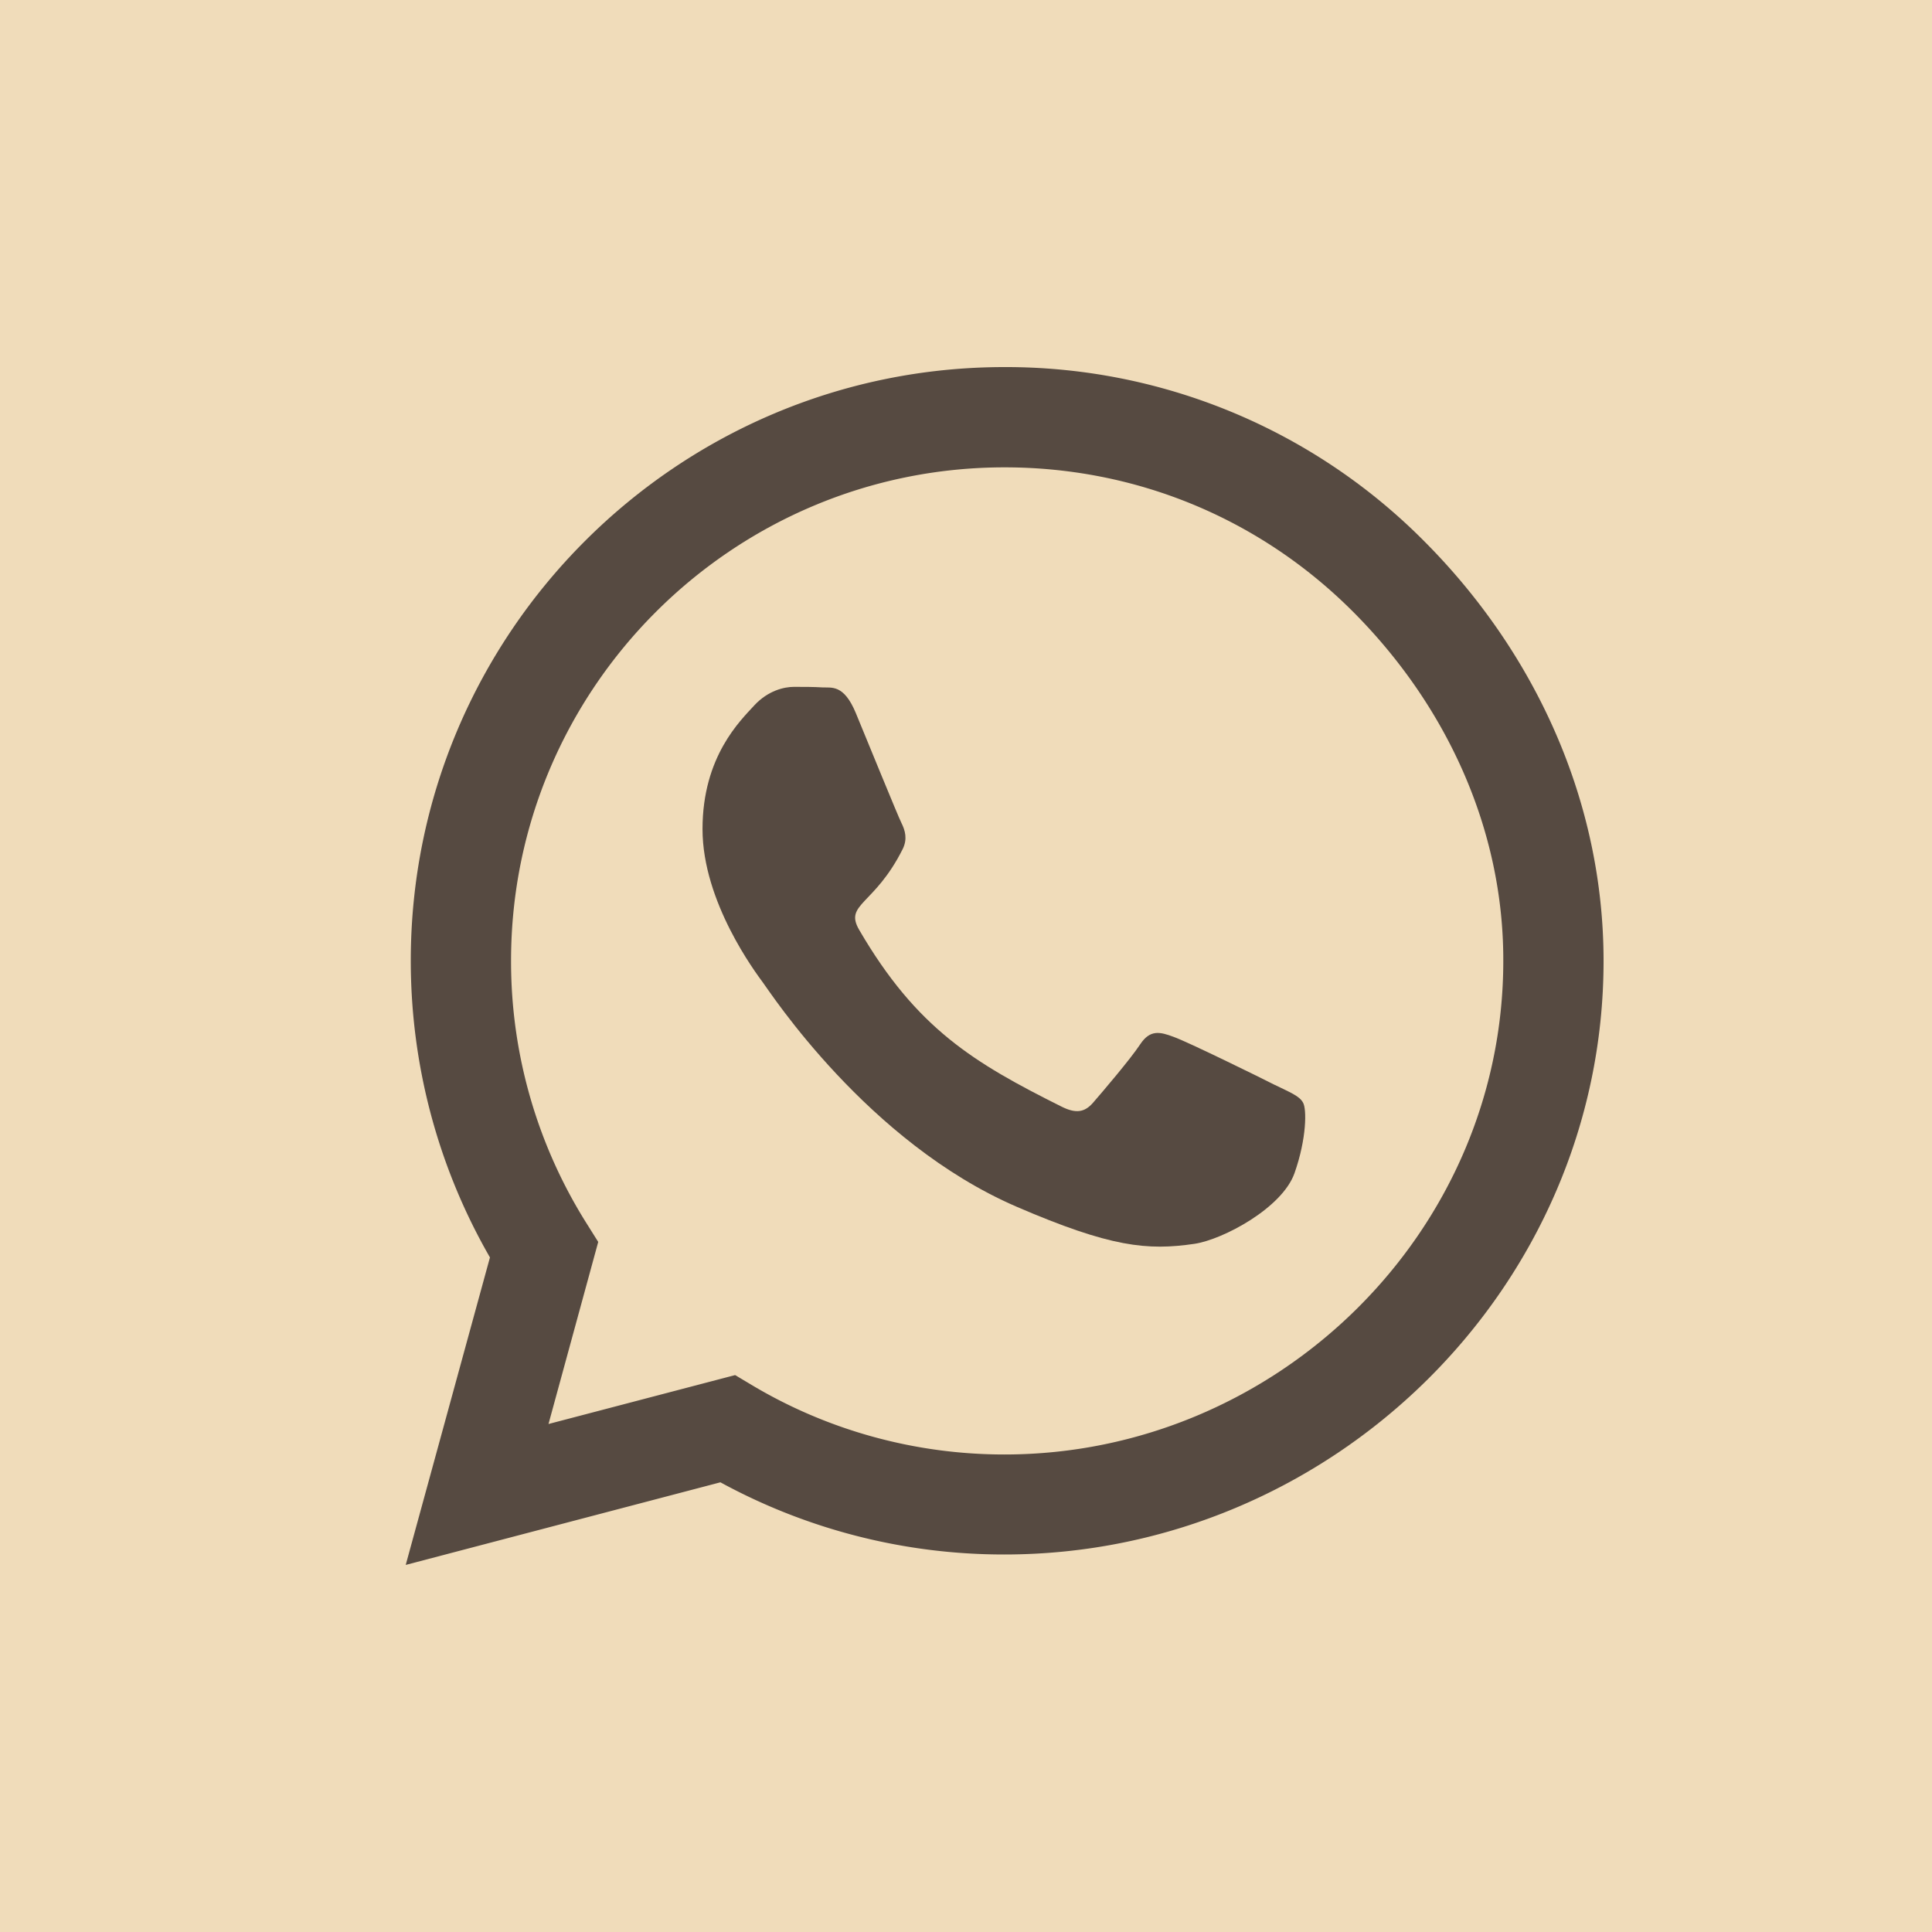 <svg width="50" height="50" viewBox="0 0 50 50" xmlns="http://www.w3.org/2000/svg">
    <g fill-rule="nonzero" fill="none">
        <path fill="#F0DCBA" d="M0 50h50V0H0z"/>
        <path d="M36.857 14.005A15.246 15.246 0 0 0 25.993 9.5c-8.47 0-15.362 6.892-15.362 15.362 0 2.705.706 5.348 2.049 7.68L10.5 40.5l8.144-2.138a15.315 15.315 0 0 0 7.342 1.868h.007c8.463 0 15.507-6.892 15.507-15.361 0-4.104-1.744-7.958-4.643-10.864z" fill="#564A41"/>
        <path d="M25.993 37.642c-2.297 0-4.546-.616-6.504-1.778l-.464-.277-4.83 1.266 1.287-4.712-.304-.484a12.726 12.726 0 0 1-1.952-6.795c0-7.038 5.73-12.767 12.774-12.767 3.411 0 6.615 1.328 9.023 3.743 2.408 2.415 3.89 5.62 3.882 9.03 0 7.045-5.875 12.774-12.912 12.774z" fill="#F0DCBA"/>
        <path d="M32.996 28.08c-.38-.195-2.27-1.122-2.623-1.246-.353-.132-.609-.194-.865.193-.256.388-.99 1.246-1.218 1.509-.221.256-.45.29-.83.097-2.256-1.128-3.737-2.014-5.224-4.567-.395-.678.394-.63 1.128-2.097.124-.256.062-.477-.035-.671-.097-.194-.865-2.083-1.183-2.85-.312-.748-.63-.644-.865-.658-.222-.014-.478-.014-.734-.014s-.67.097-1.024.477c-.353.388-1.342 1.315-1.342 3.204 0 1.89 1.377 3.716 1.564 3.972.193.256 2.705 4.131 6.56 5.799 2.435 1.051 3.39 1.141 4.608.962.74-.111 2.27-.928 2.588-1.827.318-.9.318-1.668.221-1.827-.09-.173-.346-.27-.726-.457z" fill="#564A41"/>
    </g>
</svg>
